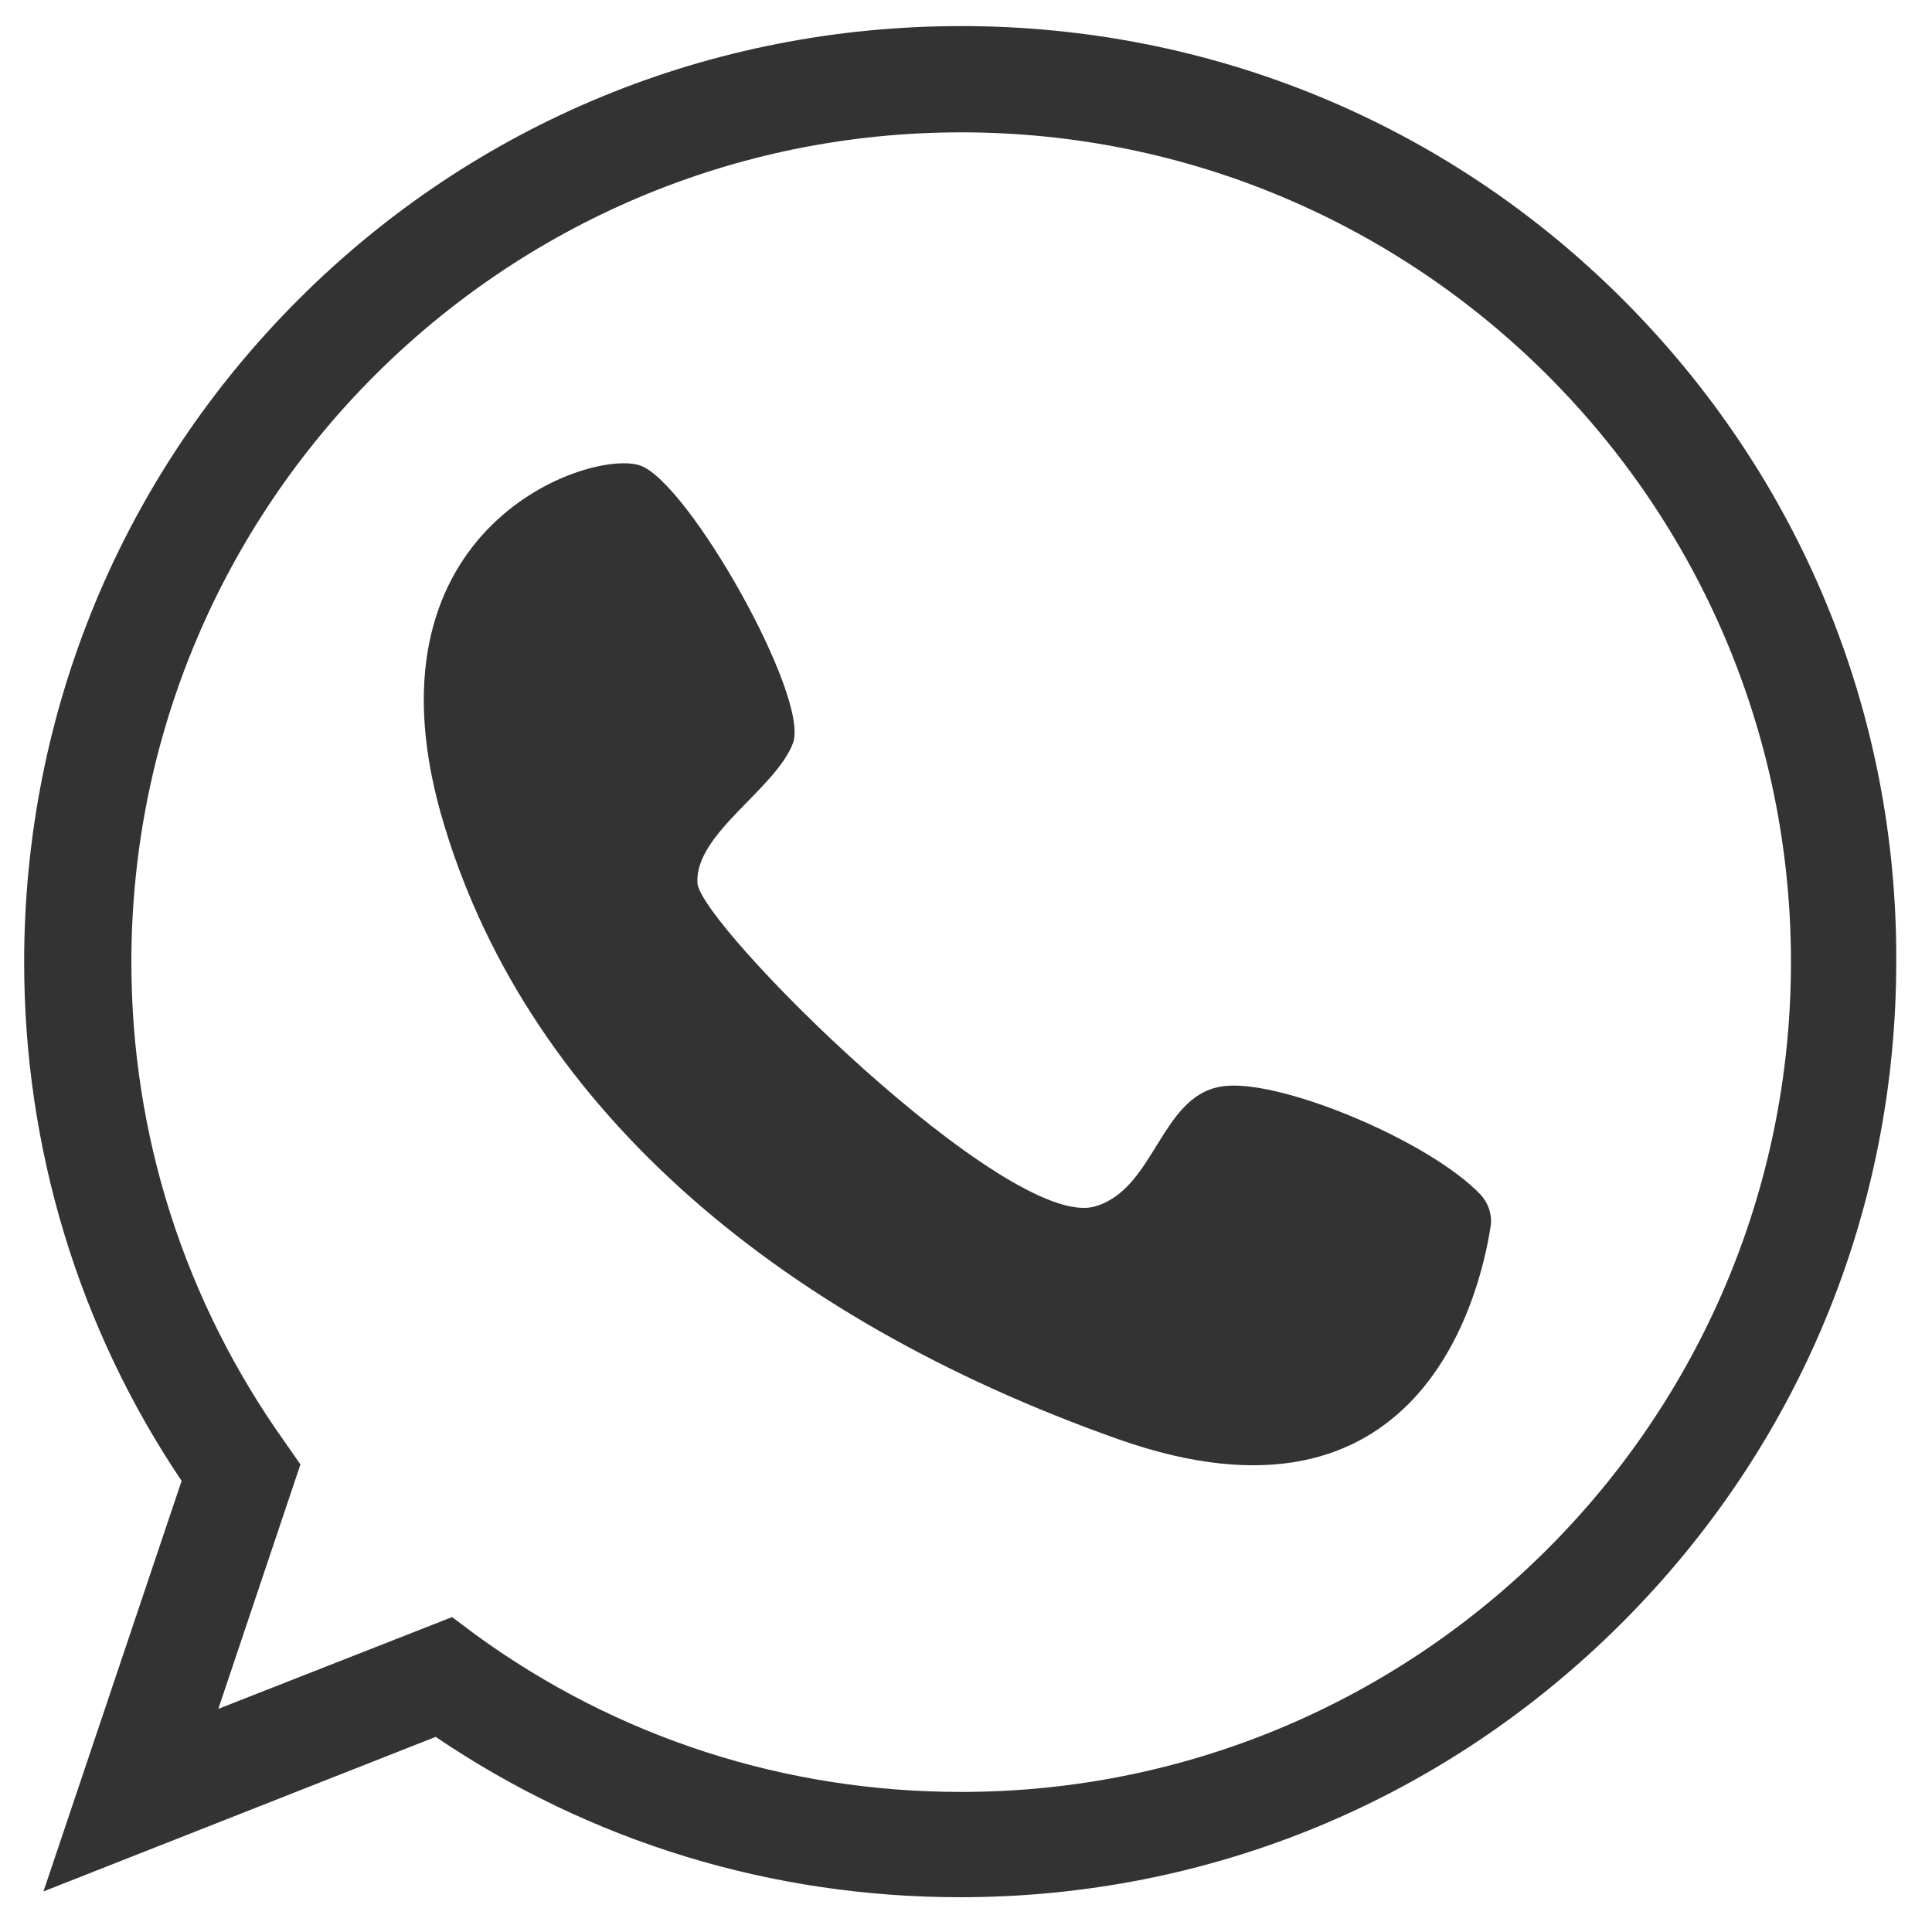 <?xml version="1.0" encoding="utf-8"?>
<!-- Generator: Adobe Illustrator 25.0.1, SVG Export Plug-In . SVG Version: 6.00 Build 0)  -->
<svg version="1.1" id="Layer_1" xmlns="http://www.w3.org/2000/svg" xmlns:xlink="http://www.w3.org/1999/xlink" x="0px" y="0px"
	 viewBox="0 0 200 200" style="enable-background:new 0 0 200 200;" xml:space="preserve">
<style type="text/css">
	.st0{fill:#333333;}
	.st1{fill-rule:evenodd;clip-rule:evenodd;fill:#333333;}
	.st2{fill:#FFFFFF;}
	.st3{fill-rule:evenodd;clip-rule:evenodd;fill:#FFFFFF;}
</style>
<g>
	<g>
		<g>
			<g>
				<g>
					<path class="st0" d="M168,31C149.7,12.7,125.3,2.7,99.5,2.7C73.6,2.7,49.2,12.7,30.9,31C12.6,49.3,2.5,73.7,2.5,99.6
						c0,19.2,5.6,37.8,16.3,53.7L4.5,195.8l40.6-16c16.1,10.9,34.8,16.6,54.3,16.6c25.9,0,50.2-10.1,68.5-28.4
						c18.3-18.3,28.4-42.6,28.4-68.5C196.4,73.7,186.3,49.3,168,31z M31.1,151.6l-1.6-2.3c-10.4-14.6-15.9-31.8-15.9-49.7
						c0-47.4,38.5-85.9,85.9-85.9s85.9,38.5,85.9,85.9s-38.5,85.9-85.9,85.9c-18.2,0-35.6-5.6-50.3-16.3l-2.4-1.8l-24.2,9.5
						L31.1,151.6z"/>
				</g>
				<g>
					<path class="st0" d="M153.3,123.7c0.8,0.9,1.2,2.1,1,3.3c-1.1,7.1-7.3,33-38.5,22C79.9,136.3,54,113.9,45.6,84.1
						c-8.3-29.8,15.7-37.7,20.7-35.9c5,1.8,17.5,23.9,15.8,28.7c-1.8,4.8-10.2,9.4-9.9,14.5c0.2,4.3,32.1,36,41.1,33.5
						c6.2-1.7,6.8-11.3,13-12.4C131.9,111.4,147.9,118,153.3,123.7z"/>
				</g>
			</g>
		</g>
	</g>
</g>
</svg>
